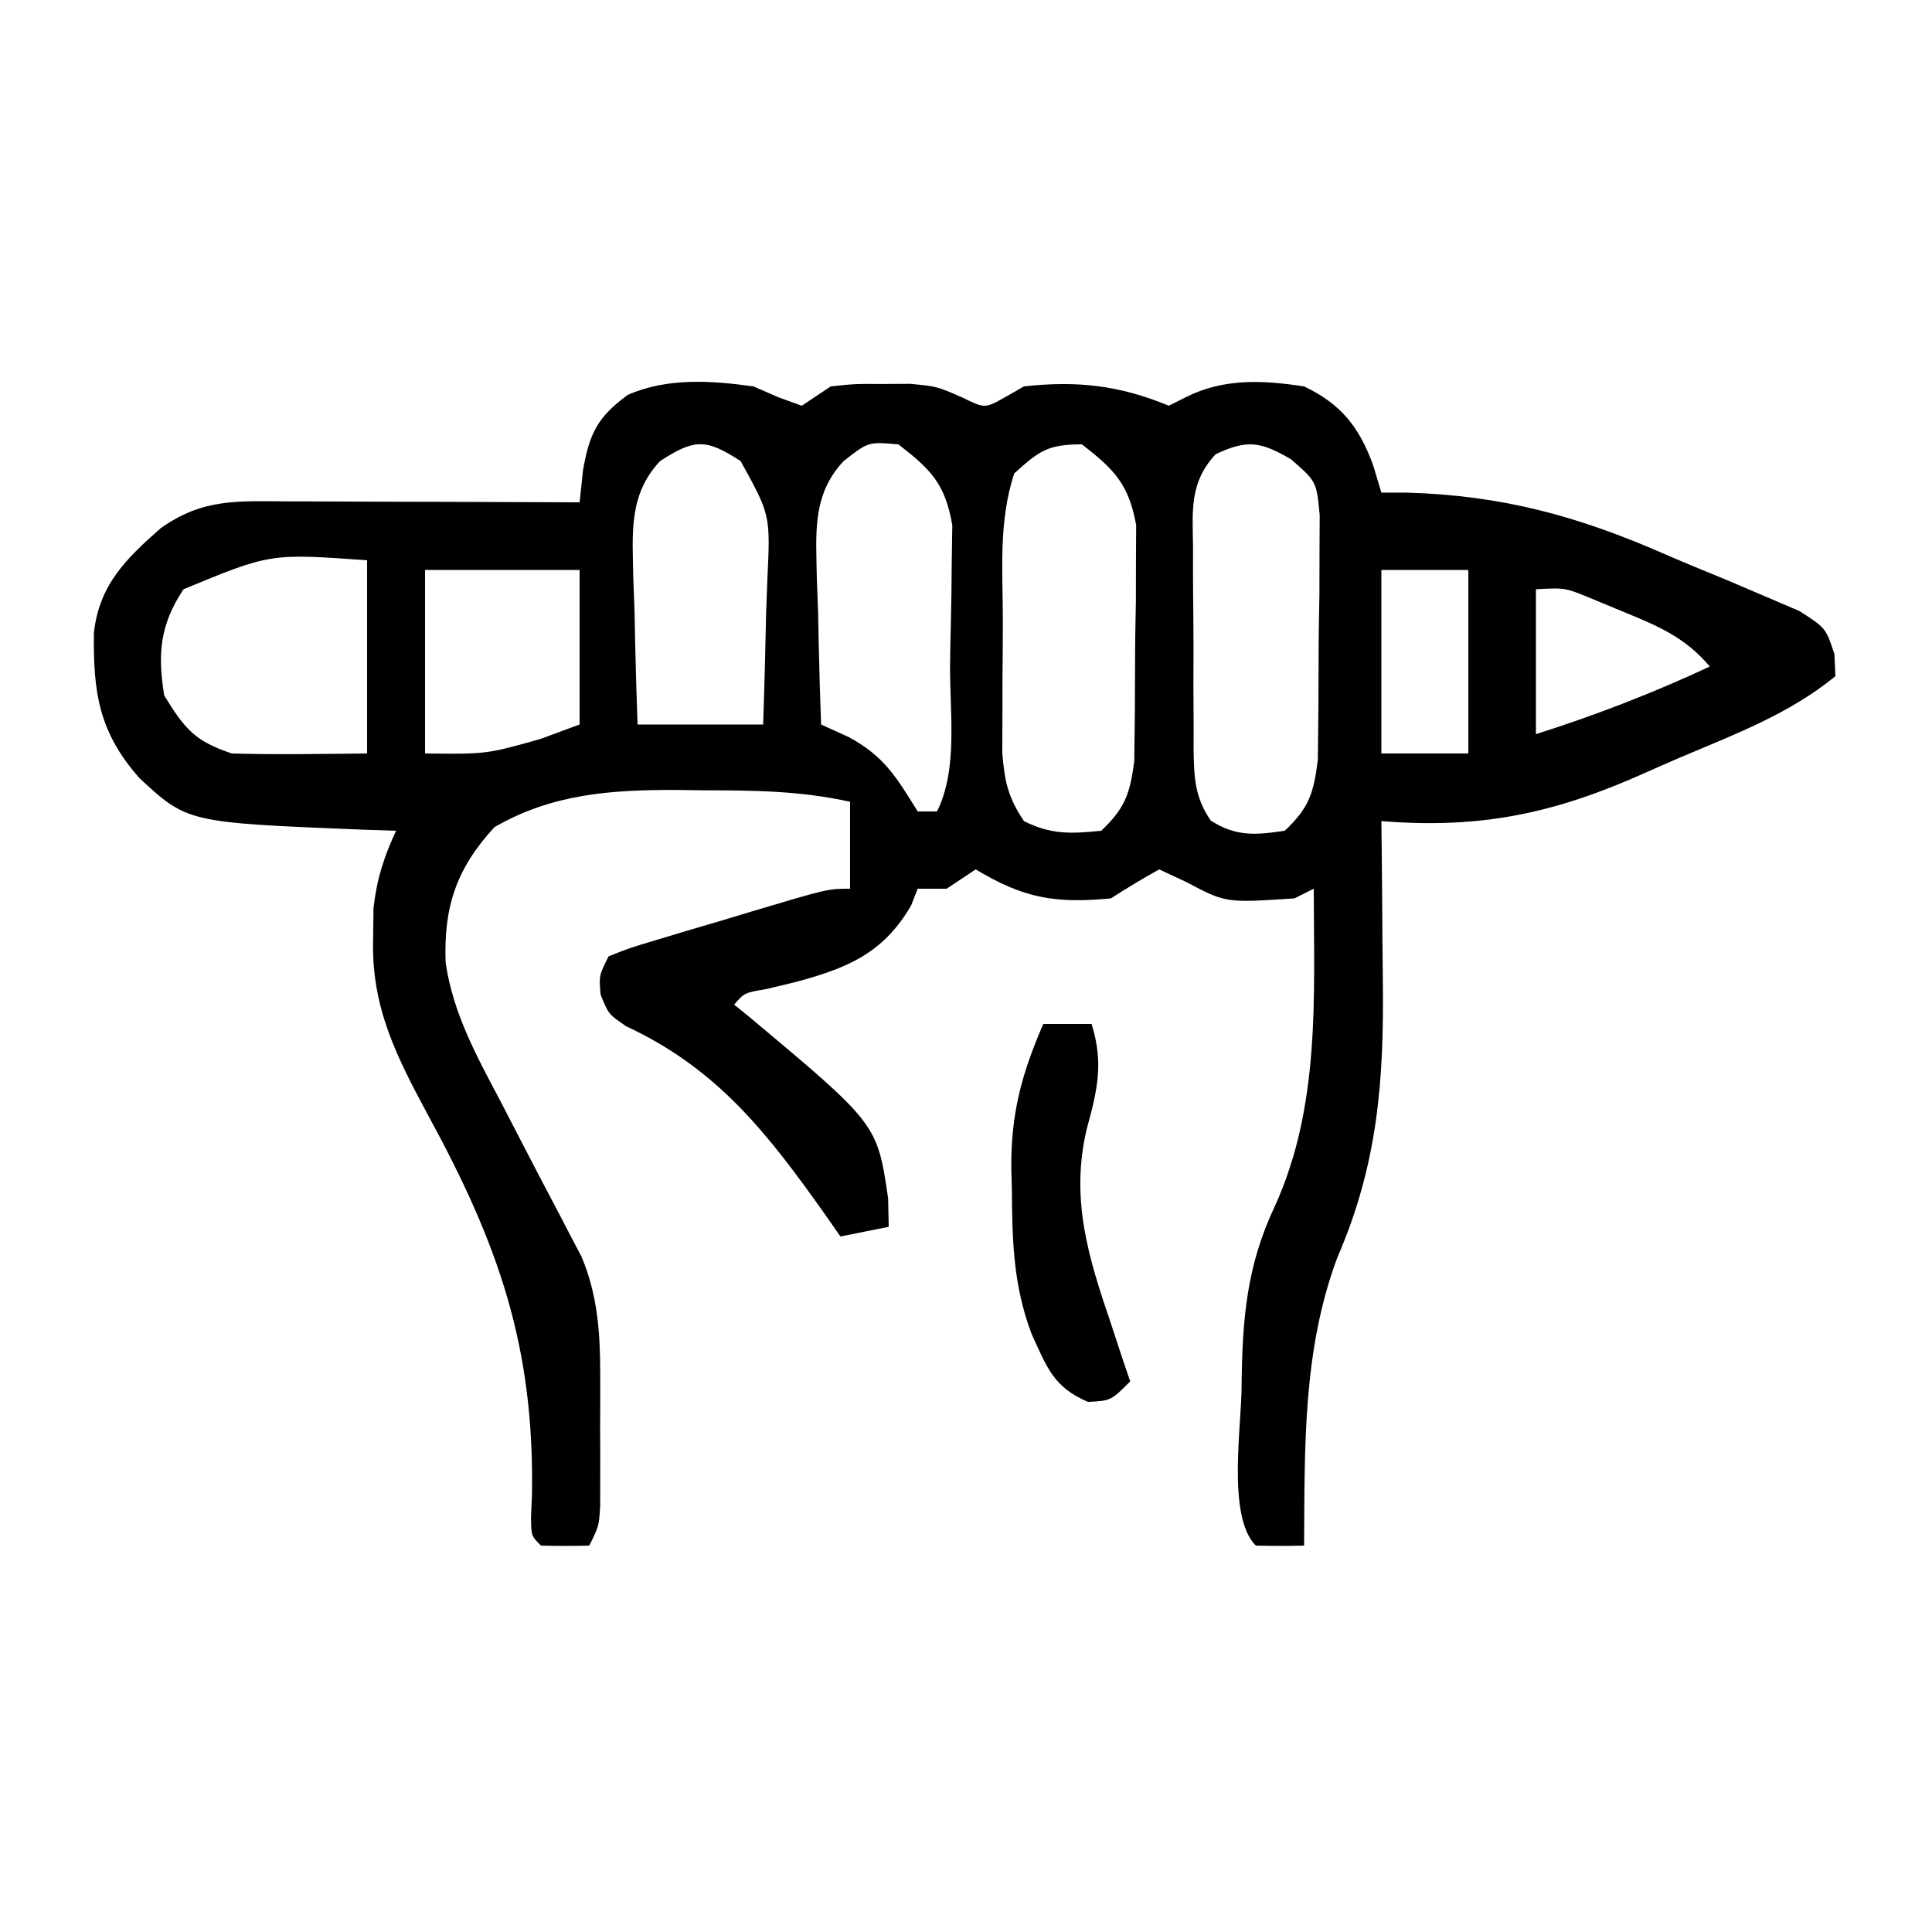 <svg xmlns="http://www.w3.org/2000/svg" width="200" height="200"><path d="M0 0 C1.313 0.57 1.313 0.57 2.652 1.152 C3.427 1.432 4.202 1.712 5 2 C5.99 1.34 6.98 0.68 8 0 C10.523 -0.266 10.523 -0.266 13.375 -0.25 C14.779 -0.258 14.779 -0.258 16.211 -0.266 C19 0 19 0 21.602 1.141 C23.952 2.29 23.952 2.29 26.004 1.141 C26.663 0.764 27.321 0.388 28 0 C33.528 -0.611 37.876 -0.11 43 2 C43.603 1.697 44.207 1.394 44.828 1.082 C48.718 -0.856 52.768 -0.647 57 0 C60.804 1.809 62.708 4.197 64.156 8.18 C64.435 9.11 64.713 10.041 65 11 C66.339 11 66.339 11 67.706 10.999 C77.52 11.286 85.355 13.428 94.321 17.355 C96.41 18.265 98.515 19.128 100.625 19.988 C101.967 20.557 103.308 21.129 104.648 21.703 C106.445 22.471 106.445 22.471 108.279 23.255 C111 25 111 25 111.897 27.706 C111.931 28.463 111.965 29.22 112 30 C107.259 33.88 101.666 35.987 96.077 38.353 C94.789 38.904 93.505 39.465 92.227 40.038 C82.923 44.203 75.29 45.831 65 45 C65.01 45.862 65.021 46.723 65.032 47.611 C65.066 50.848 65.091 54.086 65.11 57.323 C65.12 58.717 65.133 60.11 65.151 61.504 C65.278 71.947 64.613 80.552 60.438 90.188 C56.843 99.799 57.07 109.844 57 120 C55.334 120.043 53.666 120.041 52 120 C48.964 116.964 50.567 107.406 50.531 103.321 C50.604 96.573 51.055 91.054 53.938 84.938 C58.695 74.538 58.019 63.256 58 52 C57.01 52.495 57.01 52.495 56 53 C48.895 53.474 48.895 53.474 44.812 51.312 C43.884 50.879 42.956 50.446 42 50 C40.299 50.94 38.635 51.949 37 53 C31.277 53.545 28.033 53.02 23 50 C22.01 50.66 21.02 51.32 20 52 C19.01 52 18.02 52 17 52 C16.773 52.578 16.546 53.155 16.312 53.75 C13.403 58.738 9.638 60.248 4.25 61.688 C2.804 62.034 2.804 62.034 1.328 62.387 C-0.944 62.776 -0.944 62.776 -2 64 C-1.504 64.401 -1.007 64.802 -0.496 65.215 C12.816 76.355 12.816 76.355 13.938 84.062 C13.958 85.032 13.979 86.001 14 87 C12.35 87.33 10.7 87.66 9 88 C8.504 87.287 8.007 86.574 7.496 85.84 C1.487 77.368 -3.646 70.682 -13.18 66.238 C-15 65 -15 65 -15.82 62.98 C-16 61 -16 61 -15 59 C-12.807 58.13 -12.807 58.13 -9.941 57.273 C-8.916 56.964 -7.891 56.655 -6.834 56.336 C-5.754 56.019 -4.675 55.702 -3.562 55.375 C-2.487 55.05 -1.411 54.725 -0.303 54.391 C7.698 52 7.698 52 10 52 C10 49.03 10 46.06 10 43 C4.85 41.854 -0.057 41.816 -5.312 41.812 C-6.225 41.8 -7.137 41.788 -8.076 41.775 C-14.8 41.761 -20.866 42.189 -26.812 45.625 C-30.75 49.9 -32.076 53.845 -31.871 59.641 C-31.093 64.925 -28.663 69.326 -26.188 74 C-25.749 74.851 -25.31 75.702 -24.857 76.578 C-23.193 79.803 -21.517 83.023 -19.819 86.23 C-19.462 86.918 -19.106 87.605 -18.738 88.312 C-18.269 89.204 -18.269 89.204 -17.79 90.113 C-16.162 94 -15.873 97.837 -15.867 102.012 C-15.865 103.395 -15.865 103.395 -15.863 104.807 C-15.867 105.757 -15.871 106.708 -15.875 107.688 C-15.869 109.131 -15.869 109.131 -15.863 110.604 C-15.865 111.522 -15.866 112.44 -15.867 113.387 C-15.868 114.224 -15.869 115.062 -15.871 115.925 C-16 118 -16 118 -17 120 C-18.666 120.043 -20.334 120.041 -22 120 C-23 119 -23 119 -23.031 117.14 C-22.997 116.328 -22.964 115.516 -22.93 114.68 C-22.679 99.401 -26.395 88.814 -33.656 75.502 C-36.926 69.414 -39.565 64.316 -39.375 57.25 C-39.356 55.649 -39.356 55.649 -39.336 54.016 C-39.001 51.005 -38.267 48.737 -37 46 C-38.134 45.963 -39.269 45.925 -40.438 45.887 C-58.584 45.156 -58.584 45.156 -63.543 40.574 C-67.793 35.777 -68.353 31.663 -68.281 25.504 C-67.725 20.55 -64.977 17.861 -61.375 14.688 C-57.025 11.597 -53.46 11.871 -48.273 11.902 C-46.979 11.904 -46.979 11.904 -45.659 11.907 C-42.898 11.912 -40.136 11.925 -37.375 11.938 C-35.505 11.943 -33.635 11.947 -31.766 11.951 C-27.177 11.962 -22.589 11.979 -18 12 C-17.884 10.906 -17.768 9.811 -17.648 8.684 C-16.975 4.859 -16.16 3.192 -13.012 0.875 C-8.88 -0.922 -4.388 -0.607 0 0 Z M-9.668 7.73 C-12.997 11.269 -12.509 15.353 -12.439 19.971 C-12.398 21.073 -12.356 22.176 -12.312 23.312 C-12.29 24.435 -12.267 25.557 -12.244 26.713 C-12.185 29.476 -12.096 32.238 -12 35 C-7.71 35 -3.42 35 1 35 C1.135 31.103 1.234 27.211 1.312 23.312 C1.354 22.21 1.396 21.107 1.439 19.971 C1.753 13.311 1.753 13.311 -1.332 7.73 C-4.915 5.407 -6.085 5.407 -9.668 7.73 Z M9.332 7.73 C6.003 11.269 6.491 15.353 6.561 19.971 C6.602 21.073 6.644 22.176 6.688 23.312 C6.71 24.435 6.733 25.557 6.756 26.713 C6.815 29.477 6.897 32.238 7 35 C7.944 35.429 8.887 35.859 9.859 36.301 C13.565 38.306 14.807 40.475 17 44 C17.66 44 18.32 44 19 44 C21.194 39.612 20.31 33.753 20.35 28.879 C20.367 27.423 20.394 25.967 20.432 24.512 C20.487 22.407 20.509 20.305 20.523 18.199 C20.543 16.939 20.563 15.68 20.583 14.382 C19.845 10.103 18.395 8.622 15 6 C11.889 5.728 11.889 5.728 9.332 7.73 Z M27 9 C25.339 13.984 25.814 19.178 25.815 24.397 C25.813 26.427 25.794 28.456 25.775 30.486 C25.773 31.768 25.772 33.05 25.77 34.371 C25.765 35.546 25.761 36.721 25.757 37.931 C25.992 40.895 26.353 42.556 28 45 C30.829 46.414 32.874 46.319 36 46 C38.47 43.648 38.976 42.184 39.42 38.78 C39.487 33.754 39.487 33.754 39.501 28.728 C39.5 26.572 39.542 24.419 39.586 22.264 C39.591 20.885 39.594 19.507 39.594 18.129 C39.601 16.882 39.608 15.635 39.615 14.35 C38.837 10.111 37.366 8.609 34 6 C30.452 6 29.581 6.677 27 9 Z M47.844 7.023 C45.128 9.935 45.445 12.846 45.504 16.625 C45.502 17.368 45.501 18.112 45.499 18.877 C45.501 20.448 45.513 22.018 45.533 23.588 C45.562 25.992 45.554 28.393 45.541 30.797 C45.547 32.323 45.556 33.849 45.566 35.375 C45.563 36.094 45.561 36.813 45.558 37.553 C45.613 40.466 45.663 42.509 47.34 44.949 C49.991 46.627 51.953 46.444 55 46 C57.516 43.611 57.982 42.141 58.42 38.672 C58.487 33.459 58.487 33.459 58.501 28.246 C58.5 26.007 58.542 23.77 58.586 21.531 C58.591 20.104 58.594 18.677 58.594 17.25 C58.601 15.956 58.608 14.662 58.615 13.328 C58.287 9.851 58.287 9.851 55.65 7.547 C52.528 5.724 51.126 5.465 47.844 7.023 Z M-59 21 C-61.459 24.689 -61.693 27.716 -61 32 C-58.876 35.443 -57.851 36.716 -54 38 C-49.33 38.136 -44.673 38.043 -40 38 C-40 31.4 -40 24.8 -40 18 C-50.03 17.282 -50.03 17.282 -59 21 Z M-34 19 C-34 25.27 -34 31.54 -34 38 C-27.65 38.073 -27.65 38.073 -22.062 36.5 C-20.722 36.005 -19.381 35.51 -18 35 C-18 29.72 -18 24.44 -18 19 C-23.28 19 -28.56 19 -34 19 Z M65 19 C65 25.27 65 31.54 65 38 C67.97 38 70.94 38 74 38 C74 31.73 74 25.46 74 19 C71.03 19 68.06 19 65 19 Z M81 21 C81 25.95 81 30.9 81 36 C87.206 34.03 93.099 31.748 99 29 C96.445 25.975 93.63 24.794 90 23.312 C88.948 22.876 87.896 22.439 86.812 21.988 C84.025 20.834 84.025 20.834 81 21 Z " fill="#000000" transform="translate(78,40)"></path><path d="M0 0 C1.65 0 3.3 0 5 0 C6.272 4.069 5.597 6.854 4.492 10.902 C2.793 18.146 4.664 24.164 7 31 C7.392 32.196 7.784 33.392 8.188 34.625 C8.456 35.409 8.724 36.193 9 37 C7 39 7 39 4.625 39.125 C1.049 37.592 0.371 35.543 -1.203 32.105 C-3.089 27.122 -3.216 22.524 -3.25 17.25 C-3.271 16.477 -3.291 15.703 -3.312 14.906 C-3.35 9.279 -2.24 5.164 0 0 Z " fill="#000000" transform="translate(108,106)"></path></svg>